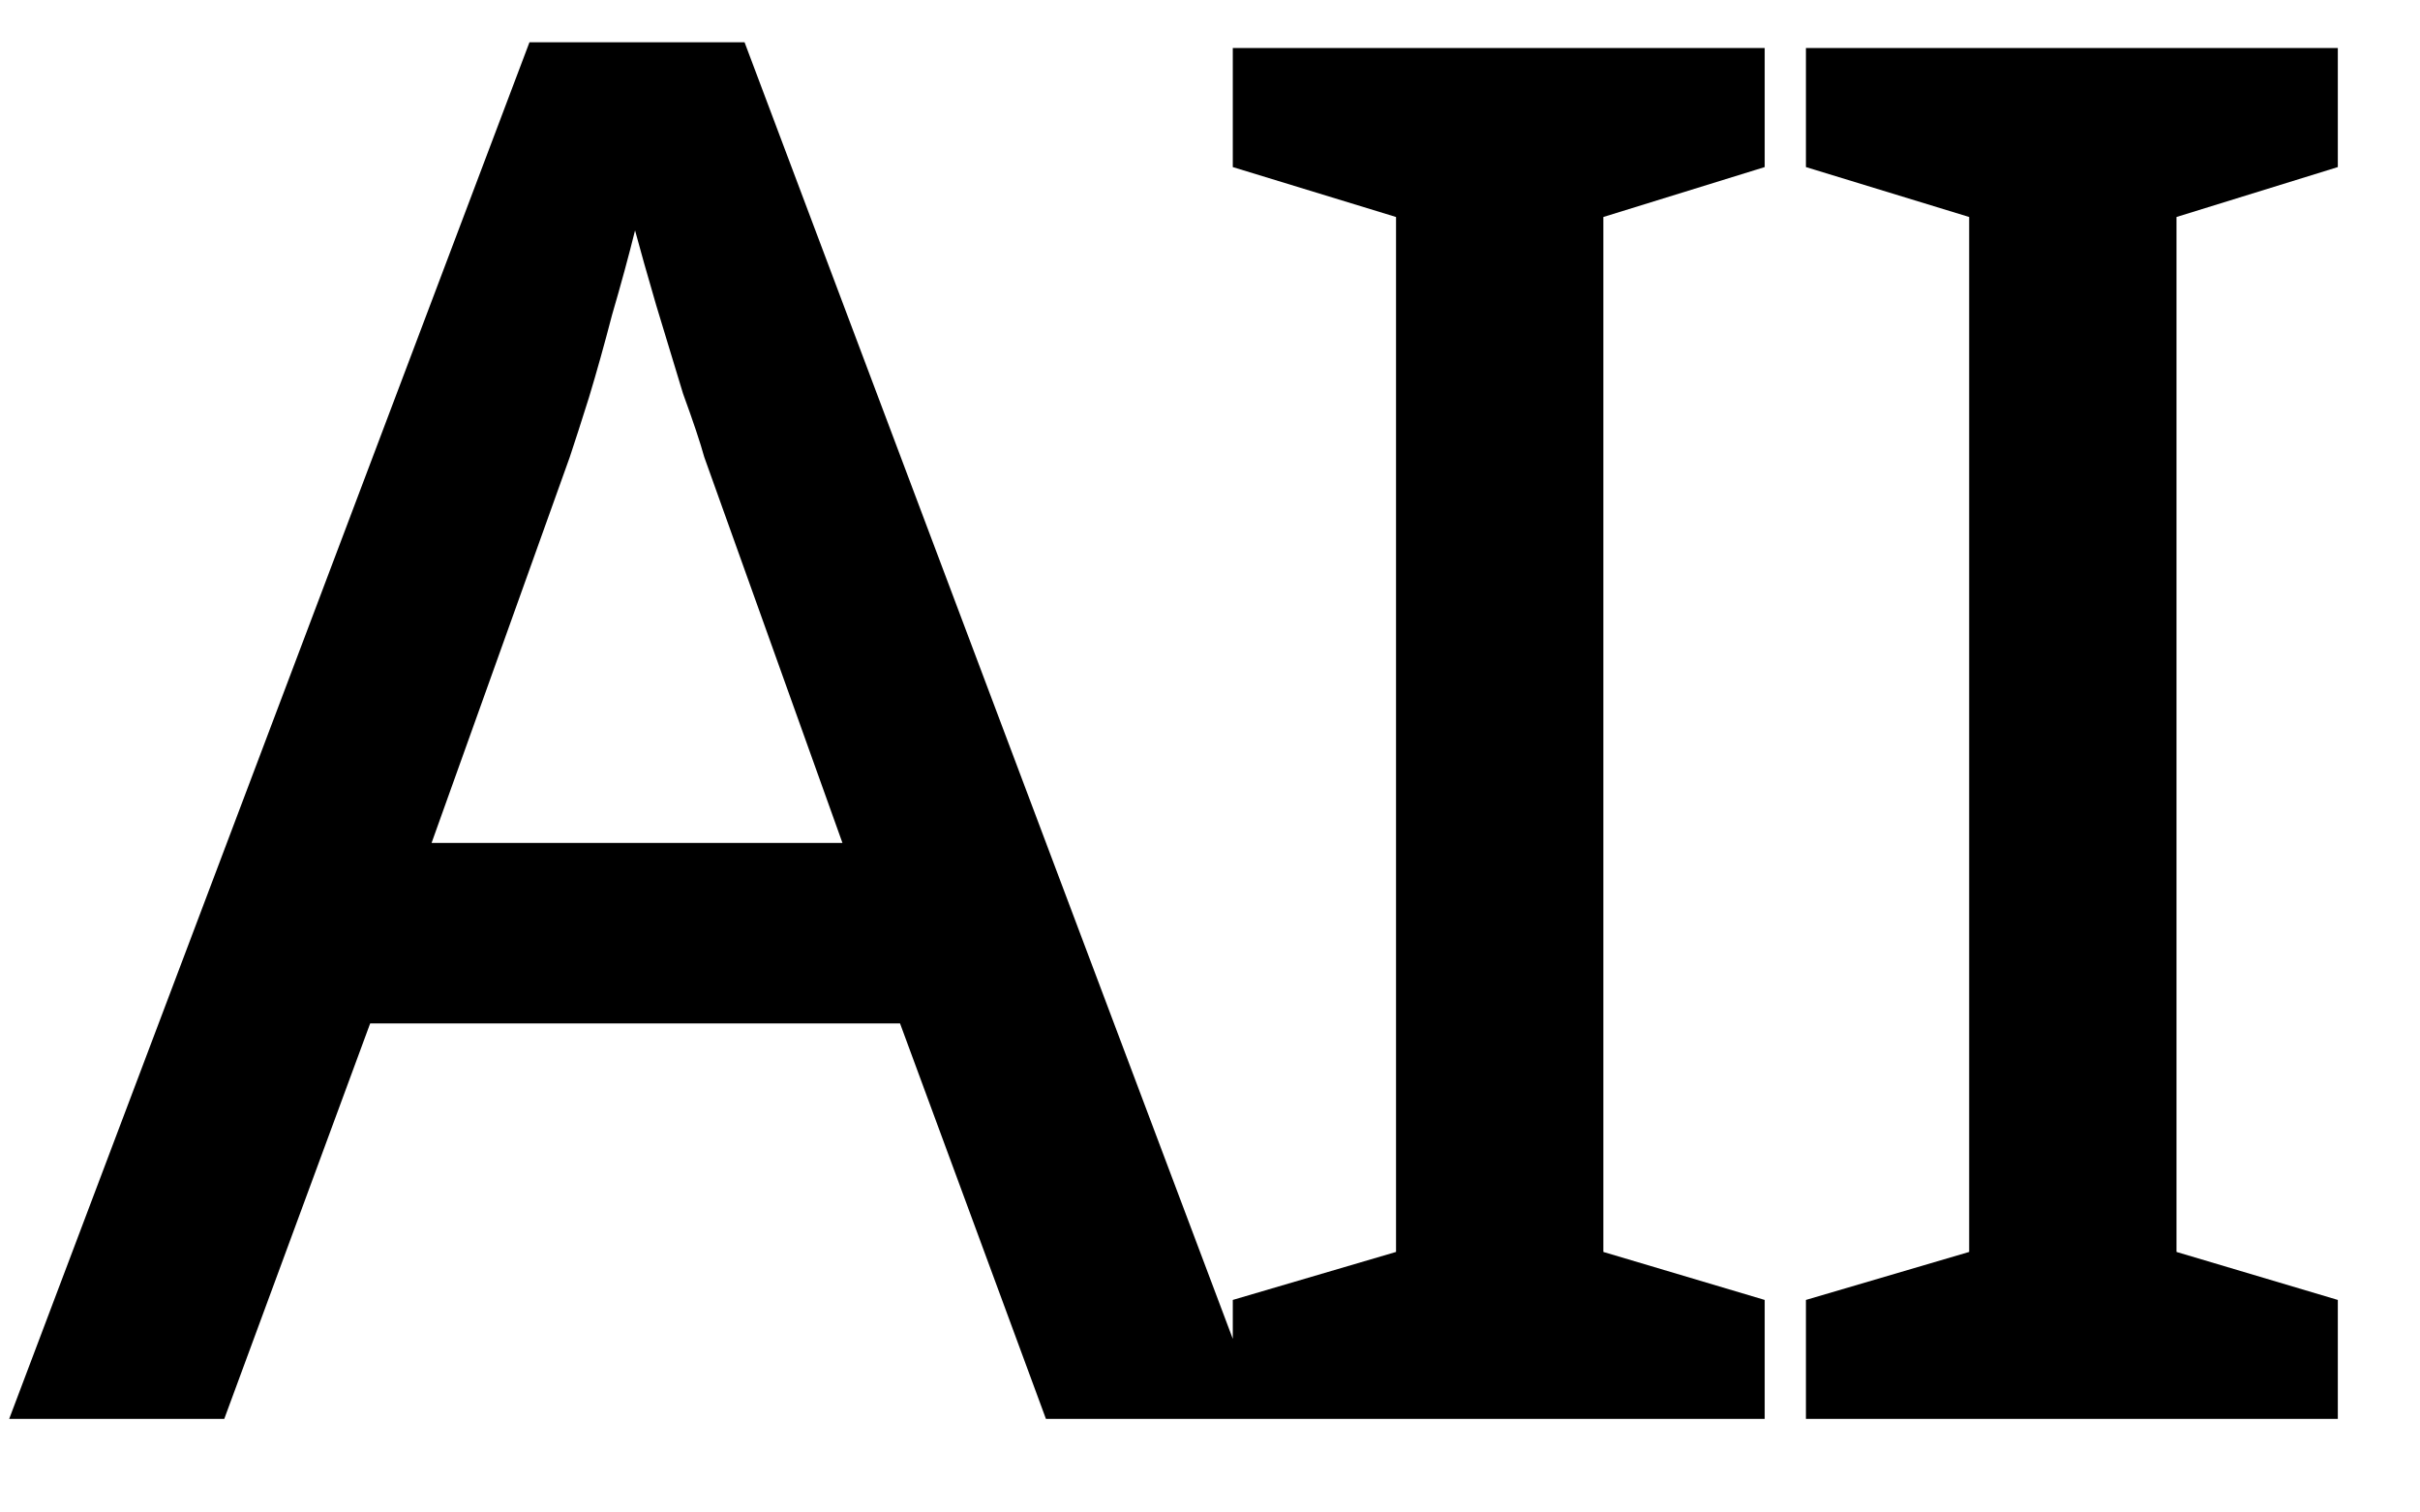 <svg width="24" height="15" viewBox="0 0 24 15" fill="none" xmlns="http://www.w3.org/2000/svg">
<path d="M10.373 14.072L8.926 10.15H3.671L2.224 14.072H0.091L5.251 0.419H7.384L12.525 14.072H10.373ZM6.984 4.532C6.946 4.393 6.876 4.183 6.774 3.904C6.686 3.612 6.597 3.32 6.508 3.028C6.419 2.723 6.349 2.476 6.298 2.285C6.235 2.539 6.159 2.819 6.07 3.123C5.994 3.415 5.918 3.688 5.841 3.942C5.765 4.183 5.702 4.38 5.651 4.532L4.28 8.36H8.355L6.984 4.532ZM17.501 14.072H12.226V12.892L13.845 12.416V2.152L12.226 1.657V0.476H17.501V1.657L15.901 2.152V12.416L17.501 12.892V14.072ZM23.185 14.072H17.91V12.892L19.529 12.416V2.152L17.91 1.657V0.476H23.185V1.657L21.585 2.152V12.416L23.185 12.892V14.072Z" fill="black"/>
</svg>
